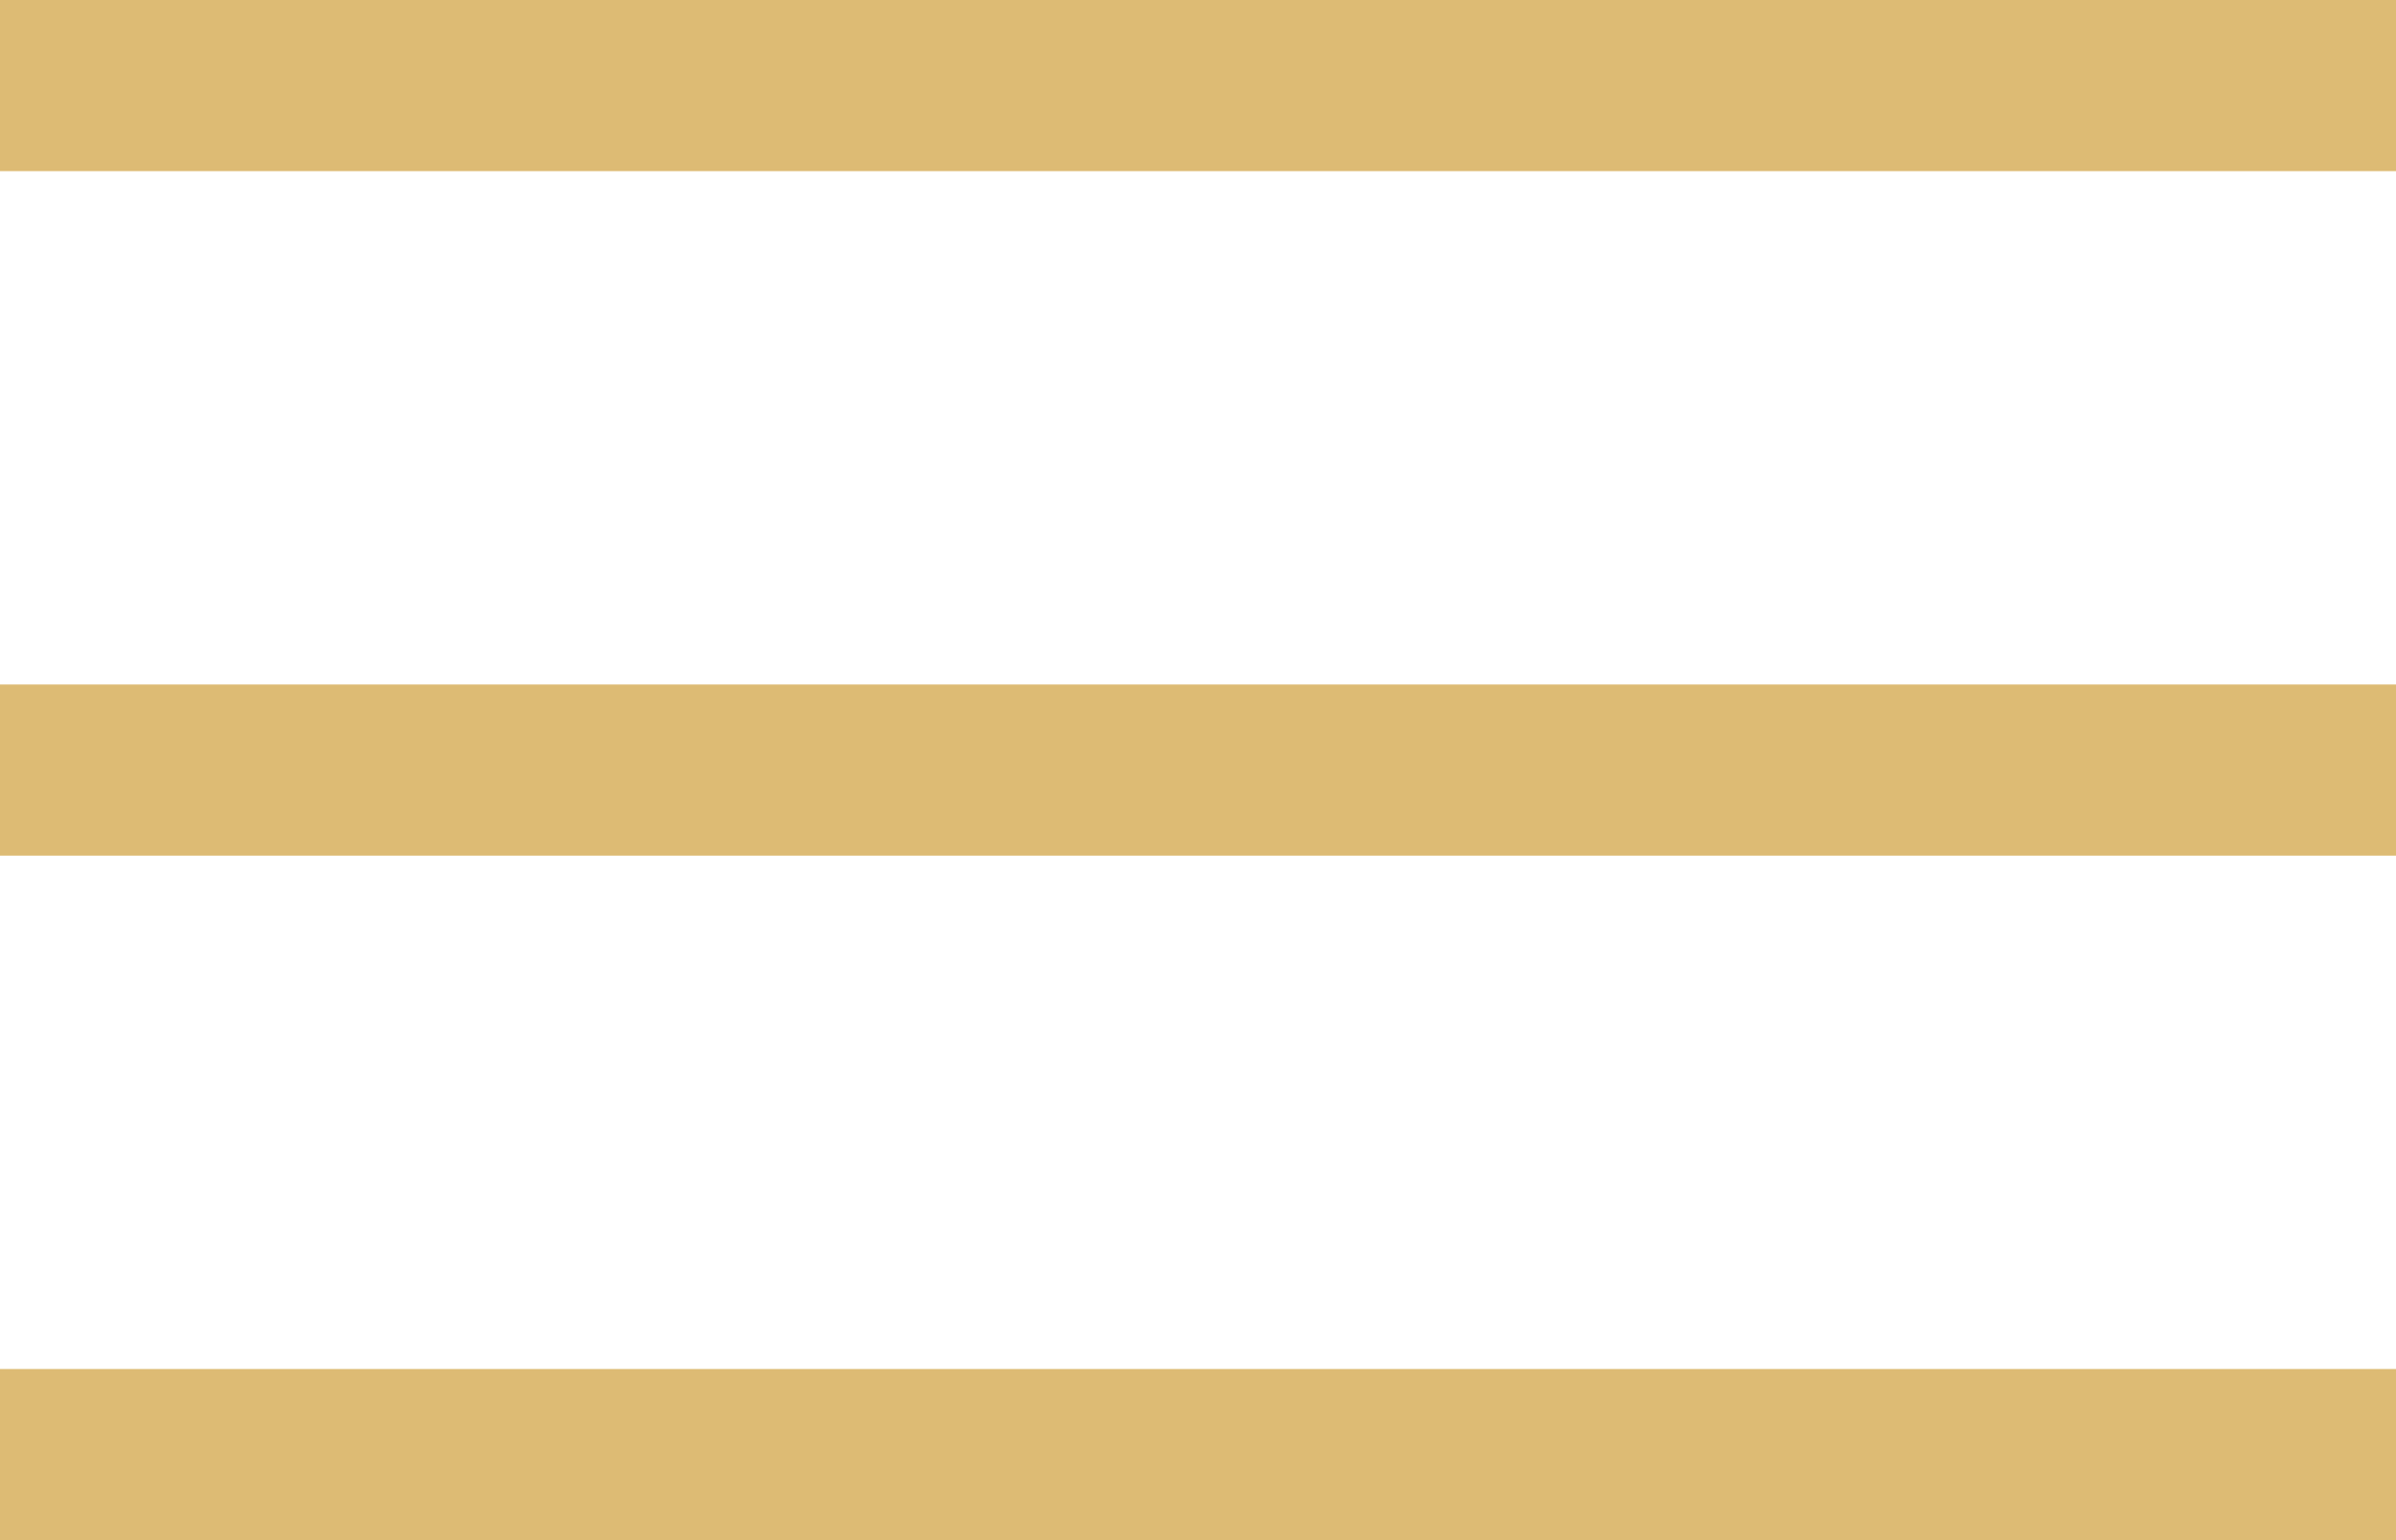 <?xml version="1.0" encoding="UTF-8"?> <svg xmlns="http://www.w3.org/2000/svg" width="14" height="9" viewBox="0 0 14 9" fill="none"> <line y1="0.5" x2="14" y2="0.5" stroke="#DDBB74"></line> <line y1="4.5" x2="14" y2="4.5" stroke="#DDBB74"></line> <line y1="8.5" x2="14" y2="8.5" stroke="#DDBB74"></line> </svg> 